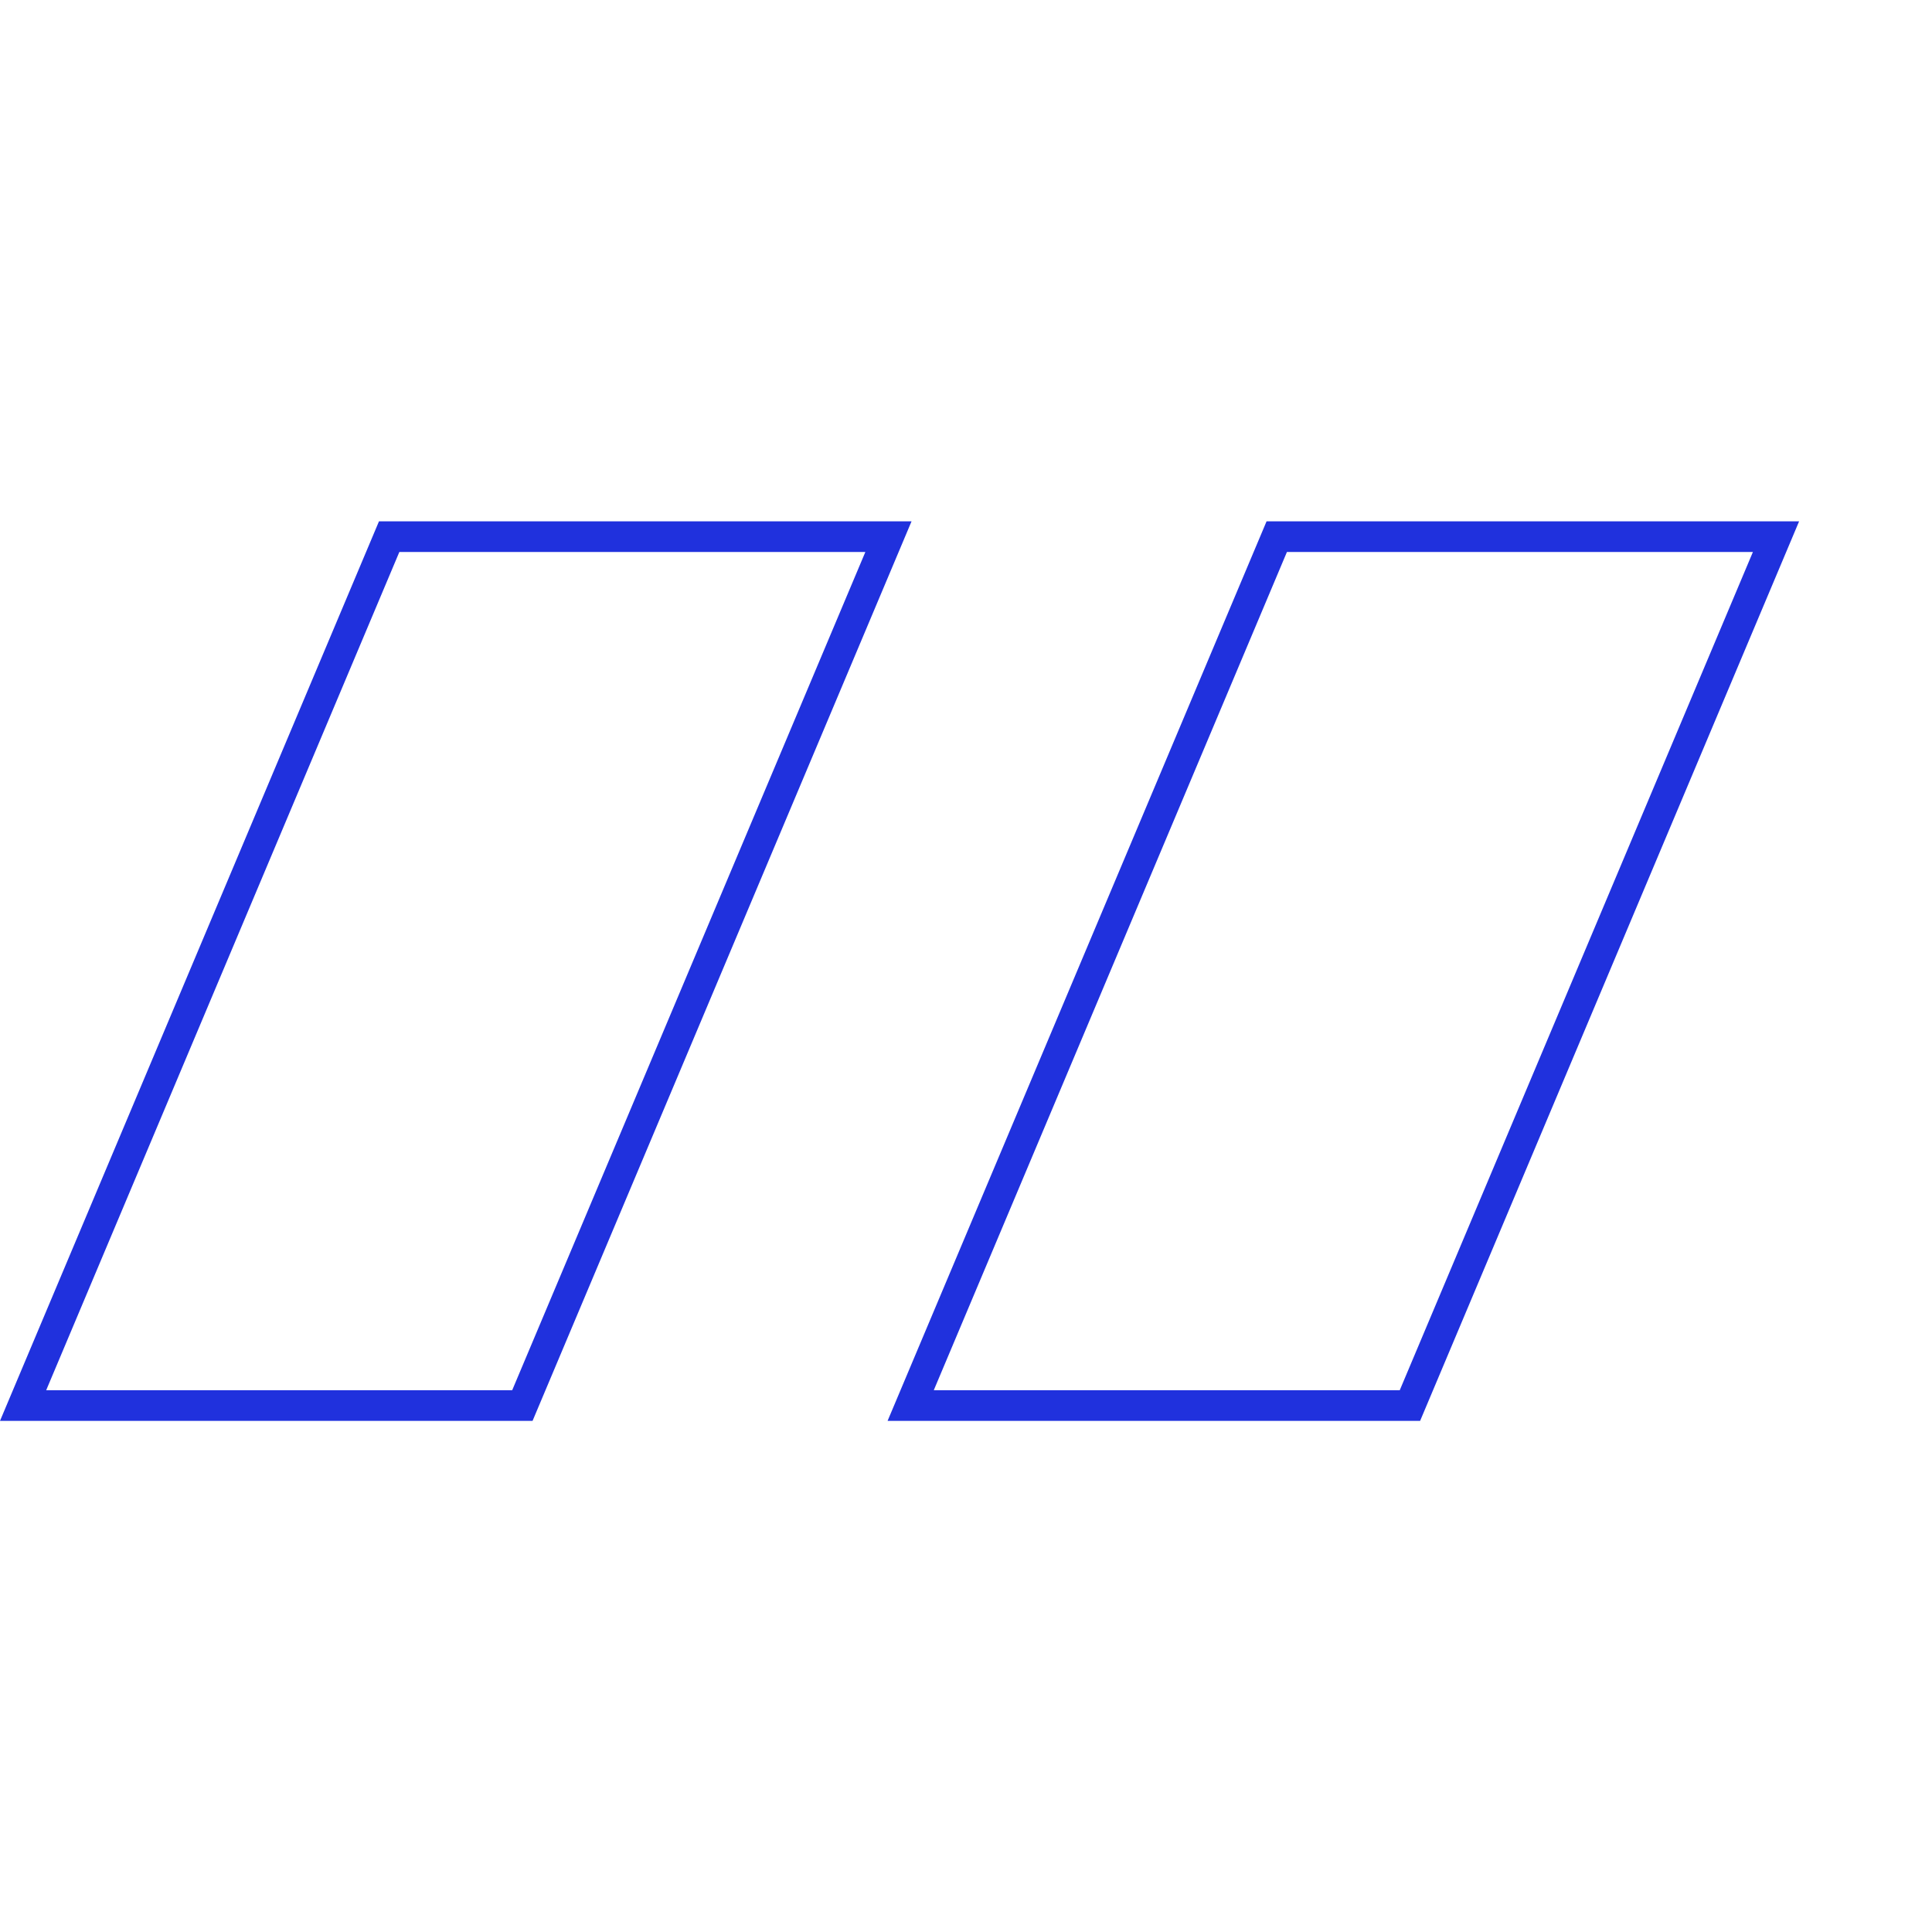 <svg width="63" height="63" viewBox="0 0 63 63" fill="none" xmlns="http://www.w3.org/2000/svg">
<path d="M0.753 45.833L12.69 17.5H28.971L17.034 45.833H0.753ZM29.696 45.833L41.633 17.5H57.913L45.976 45.833H29.696Z" stroke="#2031DD"/>
</svg>
